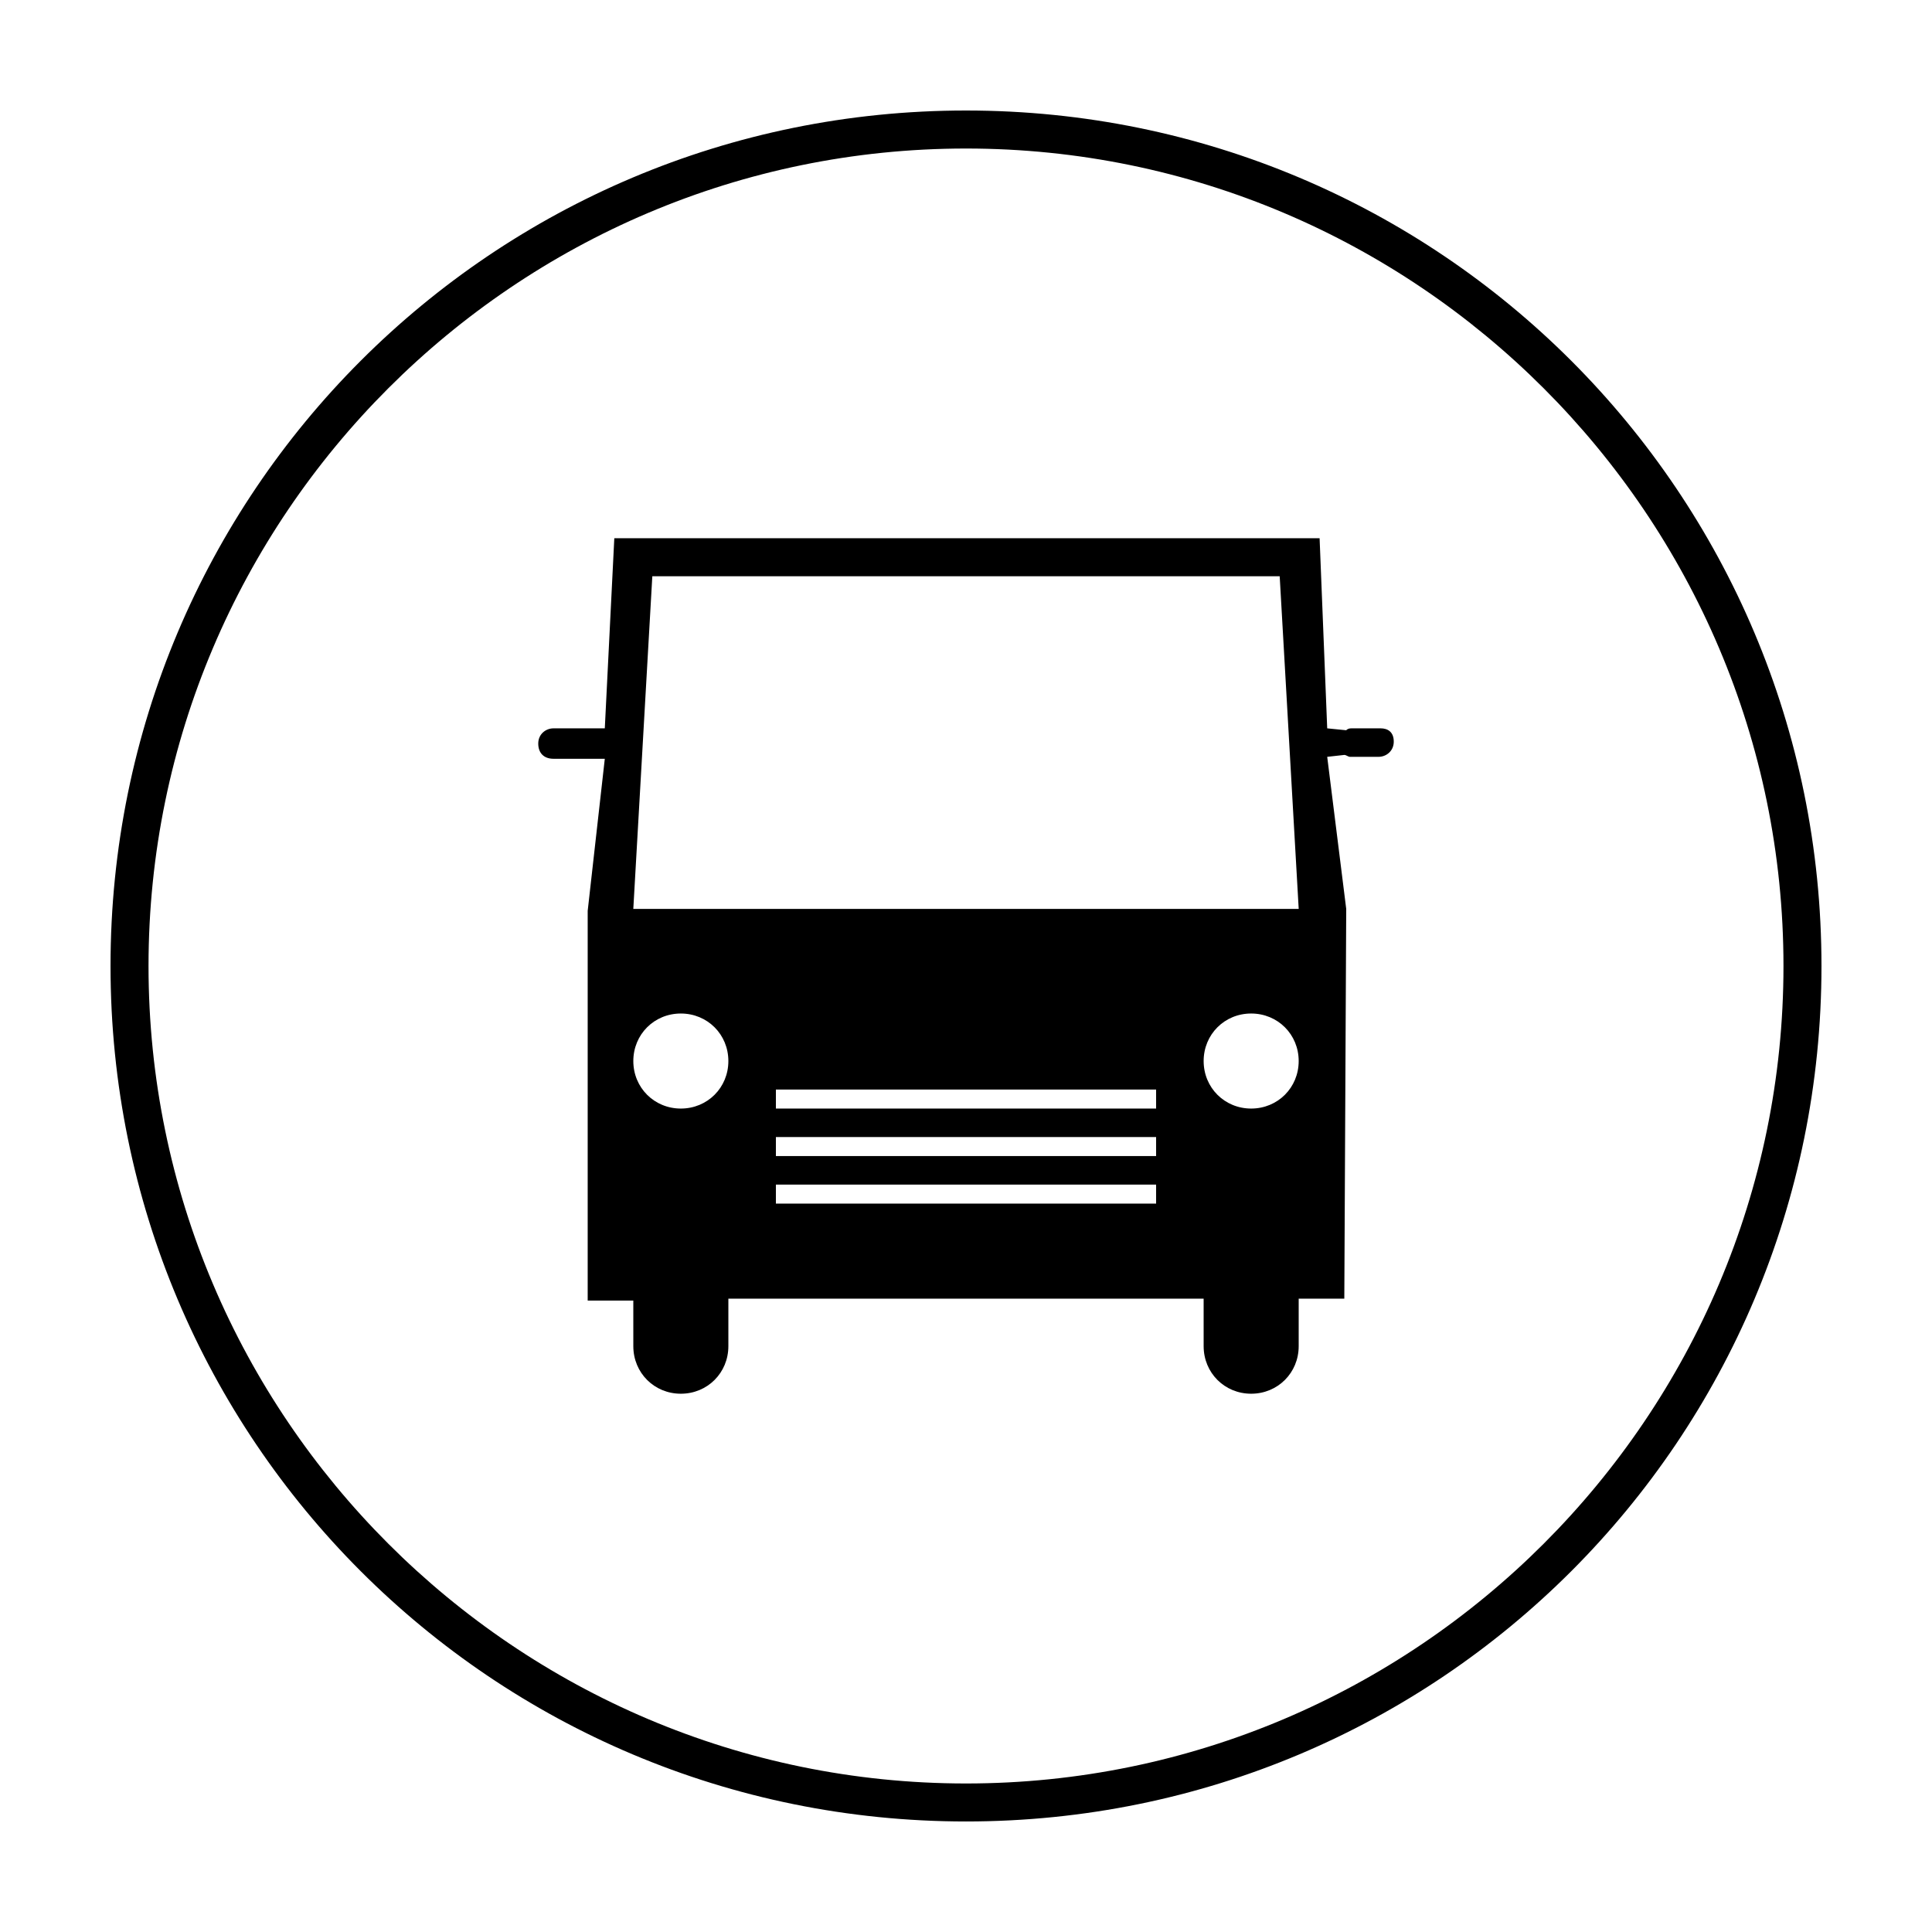 <?xml version="1.0" encoding="UTF-8"?>
<!-- Uploaded to: SVG Repo, www.svgrepo.com, Generator: SVG Repo Mixer Tools -->
<svg fill="#000000" width="800px" height="800px" version="1.1" viewBox="144 144 512 512" xmlns="http://www.w3.org/2000/svg">
 <g>
  <path d="m400 183.36c119.4 0 216.64 97.234 216.64 216.64 0 119.41-97.234 216.64-216.64 216.64-119.41 0-216.64-97.234-216.64-216.64 0-119.41 97.234-216.64 216.64-216.64m0-10.074c-125.45 0-226.71 101.27-226.71 226.71s101.27 226.71 226.71 226.71 226.71-101.27 226.71-226.71c-0.004-125.45-101.27-226.71-226.71-226.71z"/>
  <path d="m509.83 337.02h-7.559c-0.504 0-1.008 0-1.512 0.504l-5.035-0.504-2.016-50.383h-186.91l-2.519 50.383h-6.047-7.559c-2.016 0-4.031 1.512-4.031 4.031 0 2.519 1.512 4.031 4.031 4.031h7.559 6.047l-4.535 40.305v103.28h12.09l0.004 12.09c0 7.055 5.543 12.594 12.594 12.594 7.055 0 12.594-5.543 12.594-12.594v-12.594h125.95l0.004 12.594c0 7.055 5.543 12.594 12.594 12.594 7.055 0 12.594-5.543 12.594-12.594v-12.594h12.09l0.508-103.29-5.039-40.305 4.535-0.504c0.504 0 1.008 0.504 1.512 0.504h7.559c2.016 0 4.031-1.512 4.031-4.031-0.004-2.516-1.516-3.523-3.531-3.523zm-185.4 100.76c-7.055 0-12.594-5.543-12.594-12.594 0-7.055 5.543-12.594 12.594-12.594 7.055 0 12.594 5.543 12.594 12.594 0.004 7.051-5.539 12.594-12.594 12.594zm125.95 25.191h-100.76v-5.039h100.76zm0-12.598h-100.76v-5.039h100.76zm0-12.594h-100.76v-5.039h100.76zm25.191 0c-7.055 0-12.594-5.543-12.594-12.594 0-7.055 5.543-12.594 12.594-12.594 7.055 0 12.594 5.543 12.594 12.594 0 7.051-5.539 12.594-12.594 12.594zm-163.74-52.902 5.039-88.168h166.26l5.039 88.168z"/>
 </g>
</svg>